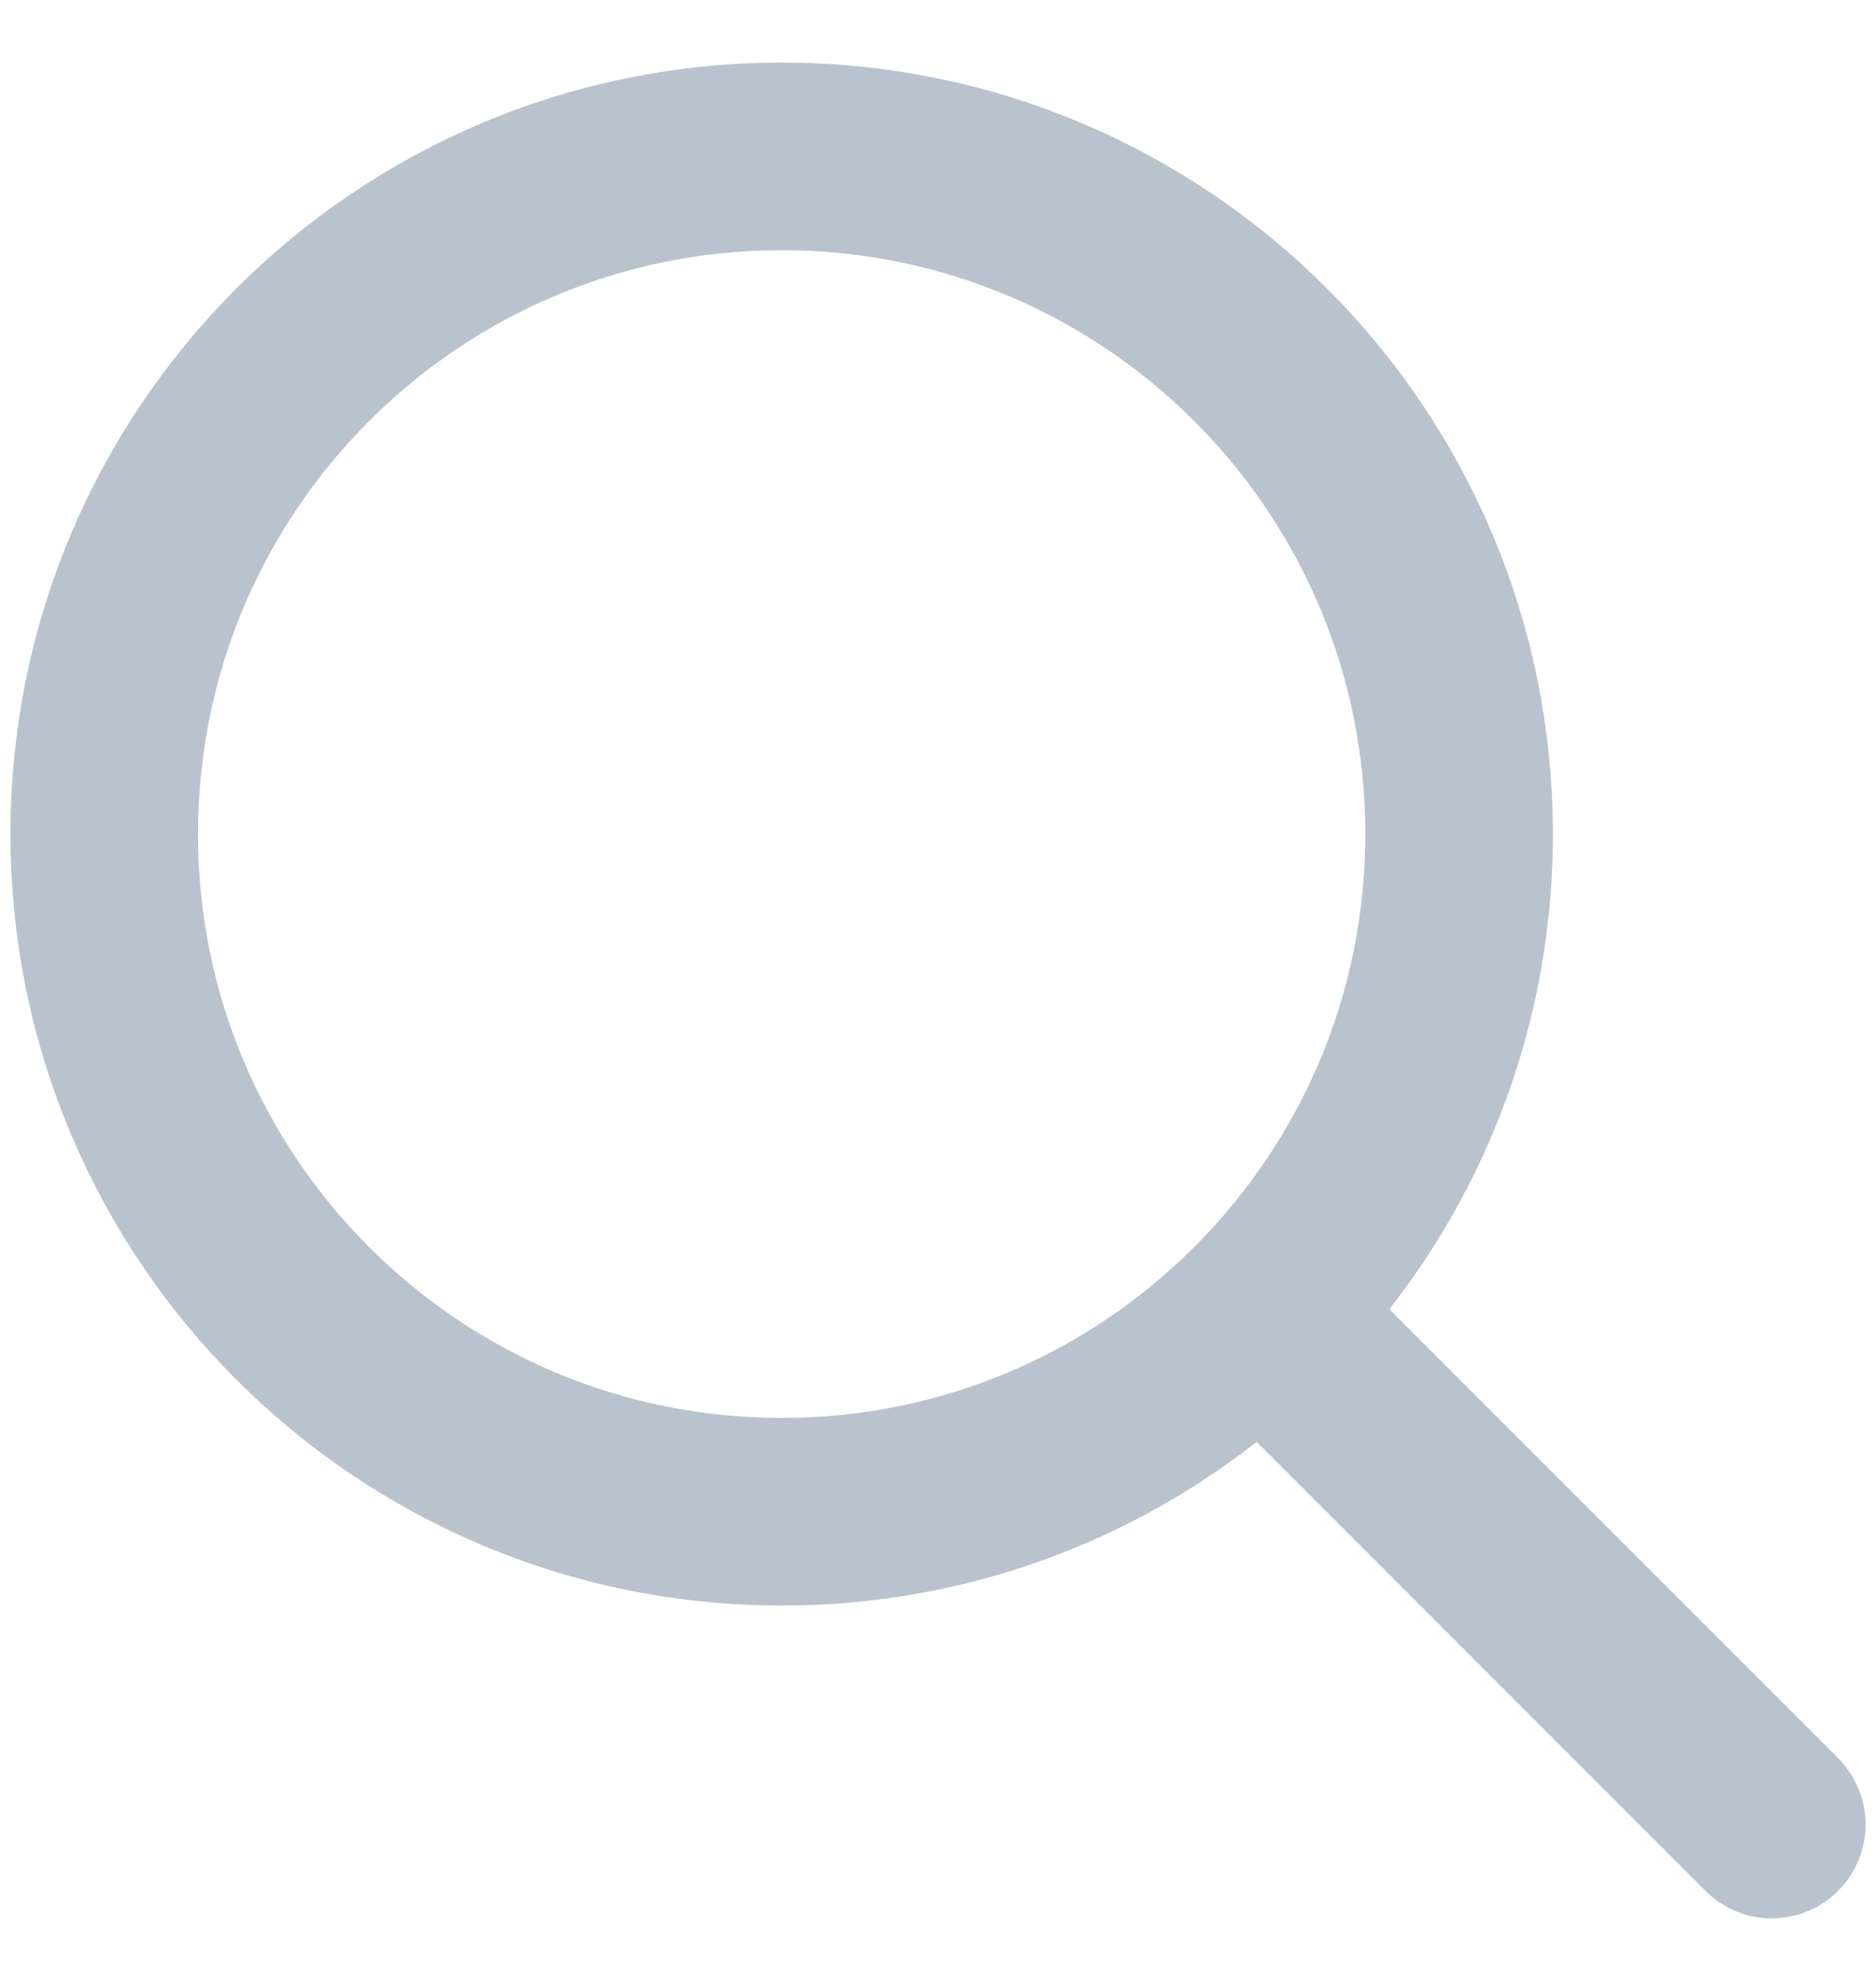 <svg width="18" height="19" viewBox="0 0 18 19" fill="none" xmlns="http://www.w3.org/2000/svg">
<path d="M17 17.5L12.096 12.596M12.096 12.596C13.273 11.42 14 9.795 14 8C14 4.41 11.09 1.5 7.5 1.5C3.91 1.5 1 4.41 1 8C1 11.59 3.91 14.5 7.5 14.5C9.295 14.5 10.92 13.773 12.096 12.596Z" stroke="#B9C3CE" stroke-width="1.8" stroke-linecap="round" stroke-linejoin="round"/>
</svg>
